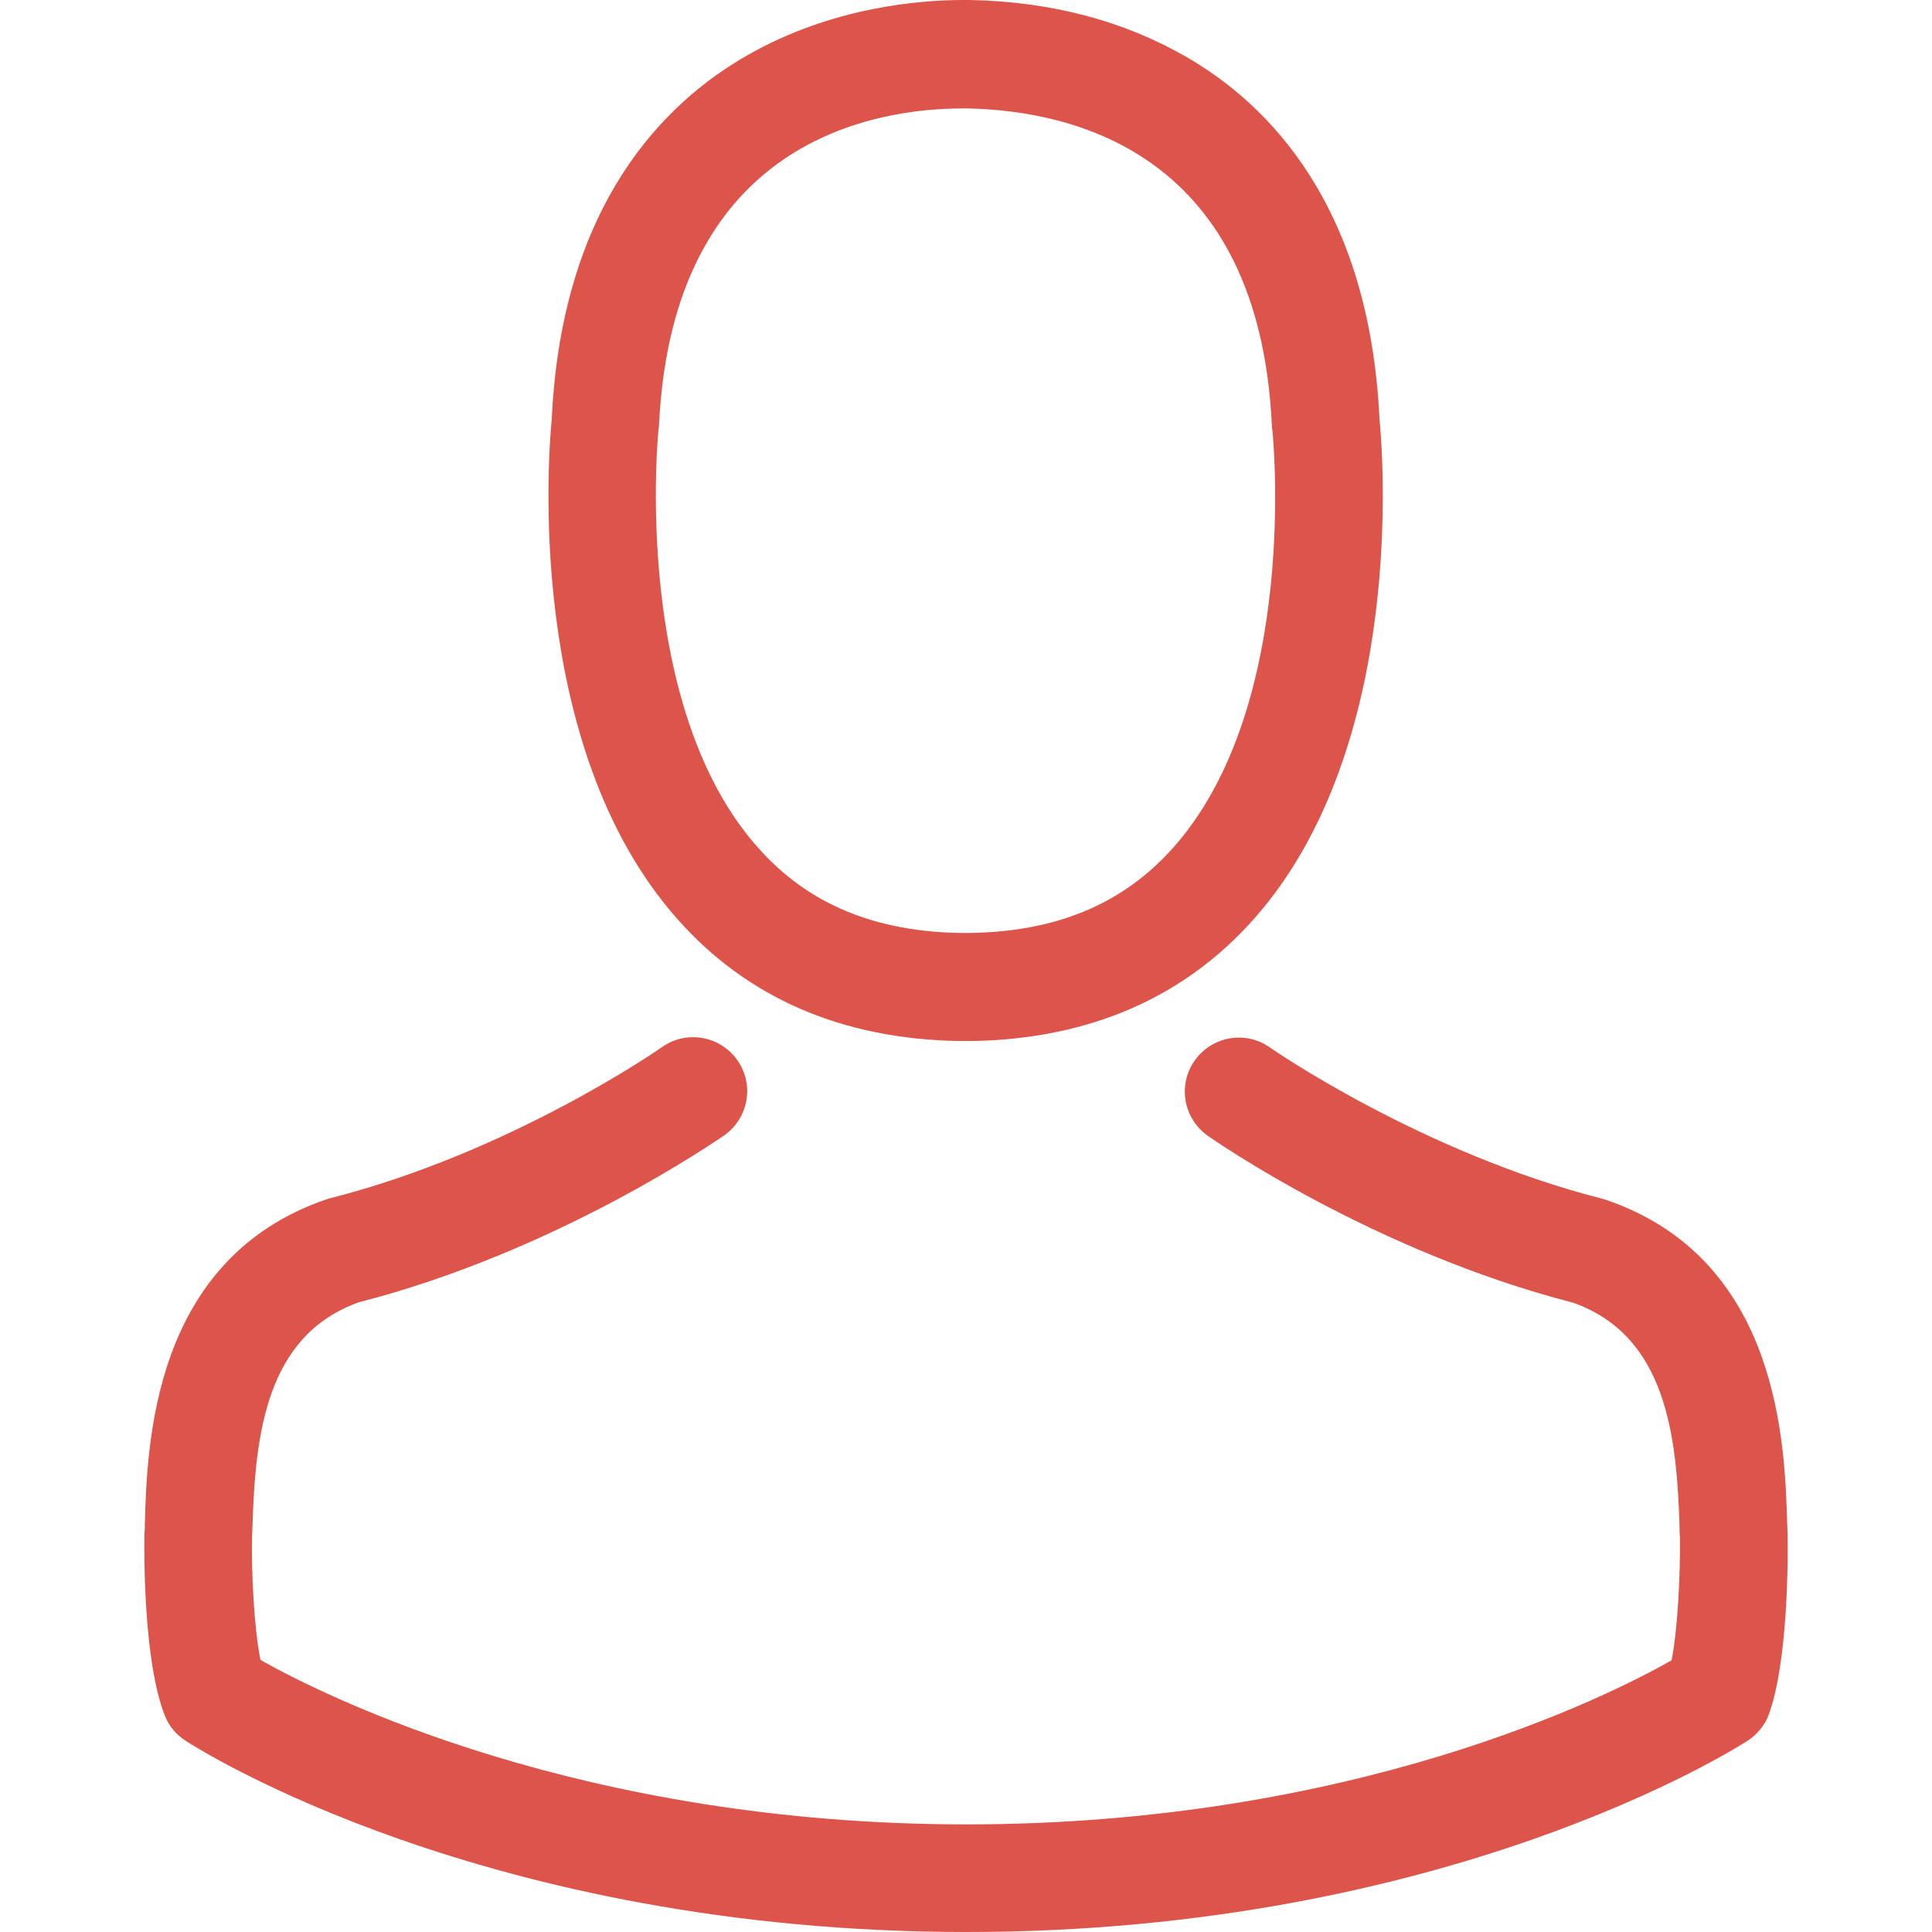 <svg width="60" height="60" viewBox="0 0 52 60" fill="none" xmlns="http://www.w3.org/2000/svg">
<g clip-path="url(#clip0)">
<path d="M25.784 32.33C25.846 32.33 25.908 32.33 25.982 32.33C26.007 32.33 26.032 32.33 26.057 32.33C26.094 32.33 26.144 32.33 26.181 32.33C29.822 32.268 32.766 30.988 34.941 28.54C39.724 23.148 38.929 13.903 38.842 13.021C38.531 6.399 35.4 3.23 32.816 1.752C30.89 0.646 28.641 0.05 26.131 0H26.044C26.032 0 26.007 0 25.995 0H25.92C24.541 0 21.832 0.224 19.235 1.702C16.626 3.181 13.445 6.349 13.135 13.021C13.048 13.903 12.253 23.148 17.036 28.54C19.198 30.988 22.143 32.268 25.784 32.33ZM16.452 13.332C16.452 13.295 16.465 13.257 16.465 13.233C16.875 4.324 23.199 3.367 25.908 3.367H25.957C25.982 3.367 26.02 3.367 26.057 3.367C29.412 3.442 35.115 4.808 35.5 13.233C35.5 13.27 35.5 13.307 35.512 13.332C35.525 13.419 36.394 21.868 32.443 26.316C30.878 28.08 28.79 28.95 26.044 28.975C26.02 28.975 26.007 28.975 25.982 28.975C25.957 28.975 25.945 28.975 25.92 28.975C23.187 28.95 21.087 28.08 19.534 26.316C15.595 21.893 16.44 13.406 16.452 13.332Z" fill="#DD544A"/>
<path d="M51.515 47.662C51.515 47.65 51.515 47.637 51.515 47.625C51.515 47.525 51.503 47.426 51.503 47.314C51.428 44.854 51.267 39.101 45.874 37.262C45.837 37.25 45.787 37.238 45.75 37.225C40.146 35.796 35.487 32.566 35.437 32.529C34.679 31.994 33.636 32.181 33.101 32.938C32.567 33.696 32.753 34.74 33.511 35.274C33.722 35.423 38.668 38.865 44.855 40.456C47.75 41.487 48.073 44.581 48.16 47.414C48.16 47.525 48.16 47.625 48.173 47.724C48.185 48.842 48.111 50.569 47.912 51.563C45.899 52.707 38.009 56.658 26.007 56.658C14.054 56.658 6.114 52.694 4.089 51.551C3.89 50.557 3.803 48.83 3.828 47.712C3.828 47.612 3.841 47.513 3.841 47.401C3.928 44.568 4.251 41.474 7.146 40.443C13.333 38.853 18.278 35.399 18.489 35.262C19.247 34.728 19.434 33.684 18.9 32.926C18.365 32.168 17.322 31.982 16.564 32.516C16.514 32.553 11.88 35.784 6.251 37.213C6.201 37.225 6.164 37.238 6.127 37.25C0.734 39.101 0.573 44.854 0.498 47.302C0.498 47.414 0.498 47.513 0.486 47.612C0.486 47.625 0.486 47.637 0.486 47.65C0.473 48.296 0.461 51.613 1.119 53.278C1.244 53.601 1.467 53.874 1.766 54.061C2.138 54.309 11.072 60 26.019 60C40.966 60 49.9 54.297 50.273 54.061C50.558 53.874 50.794 53.601 50.919 53.278C51.54 51.626 51.527 48.308 51.515 47.662Z" fill="#DD544A"/>
</g>
<defs>
<clipPath id="clip0">
<rect width="52" height="60" fill="white"/>
</clipPath>
</defs>
</svg>
